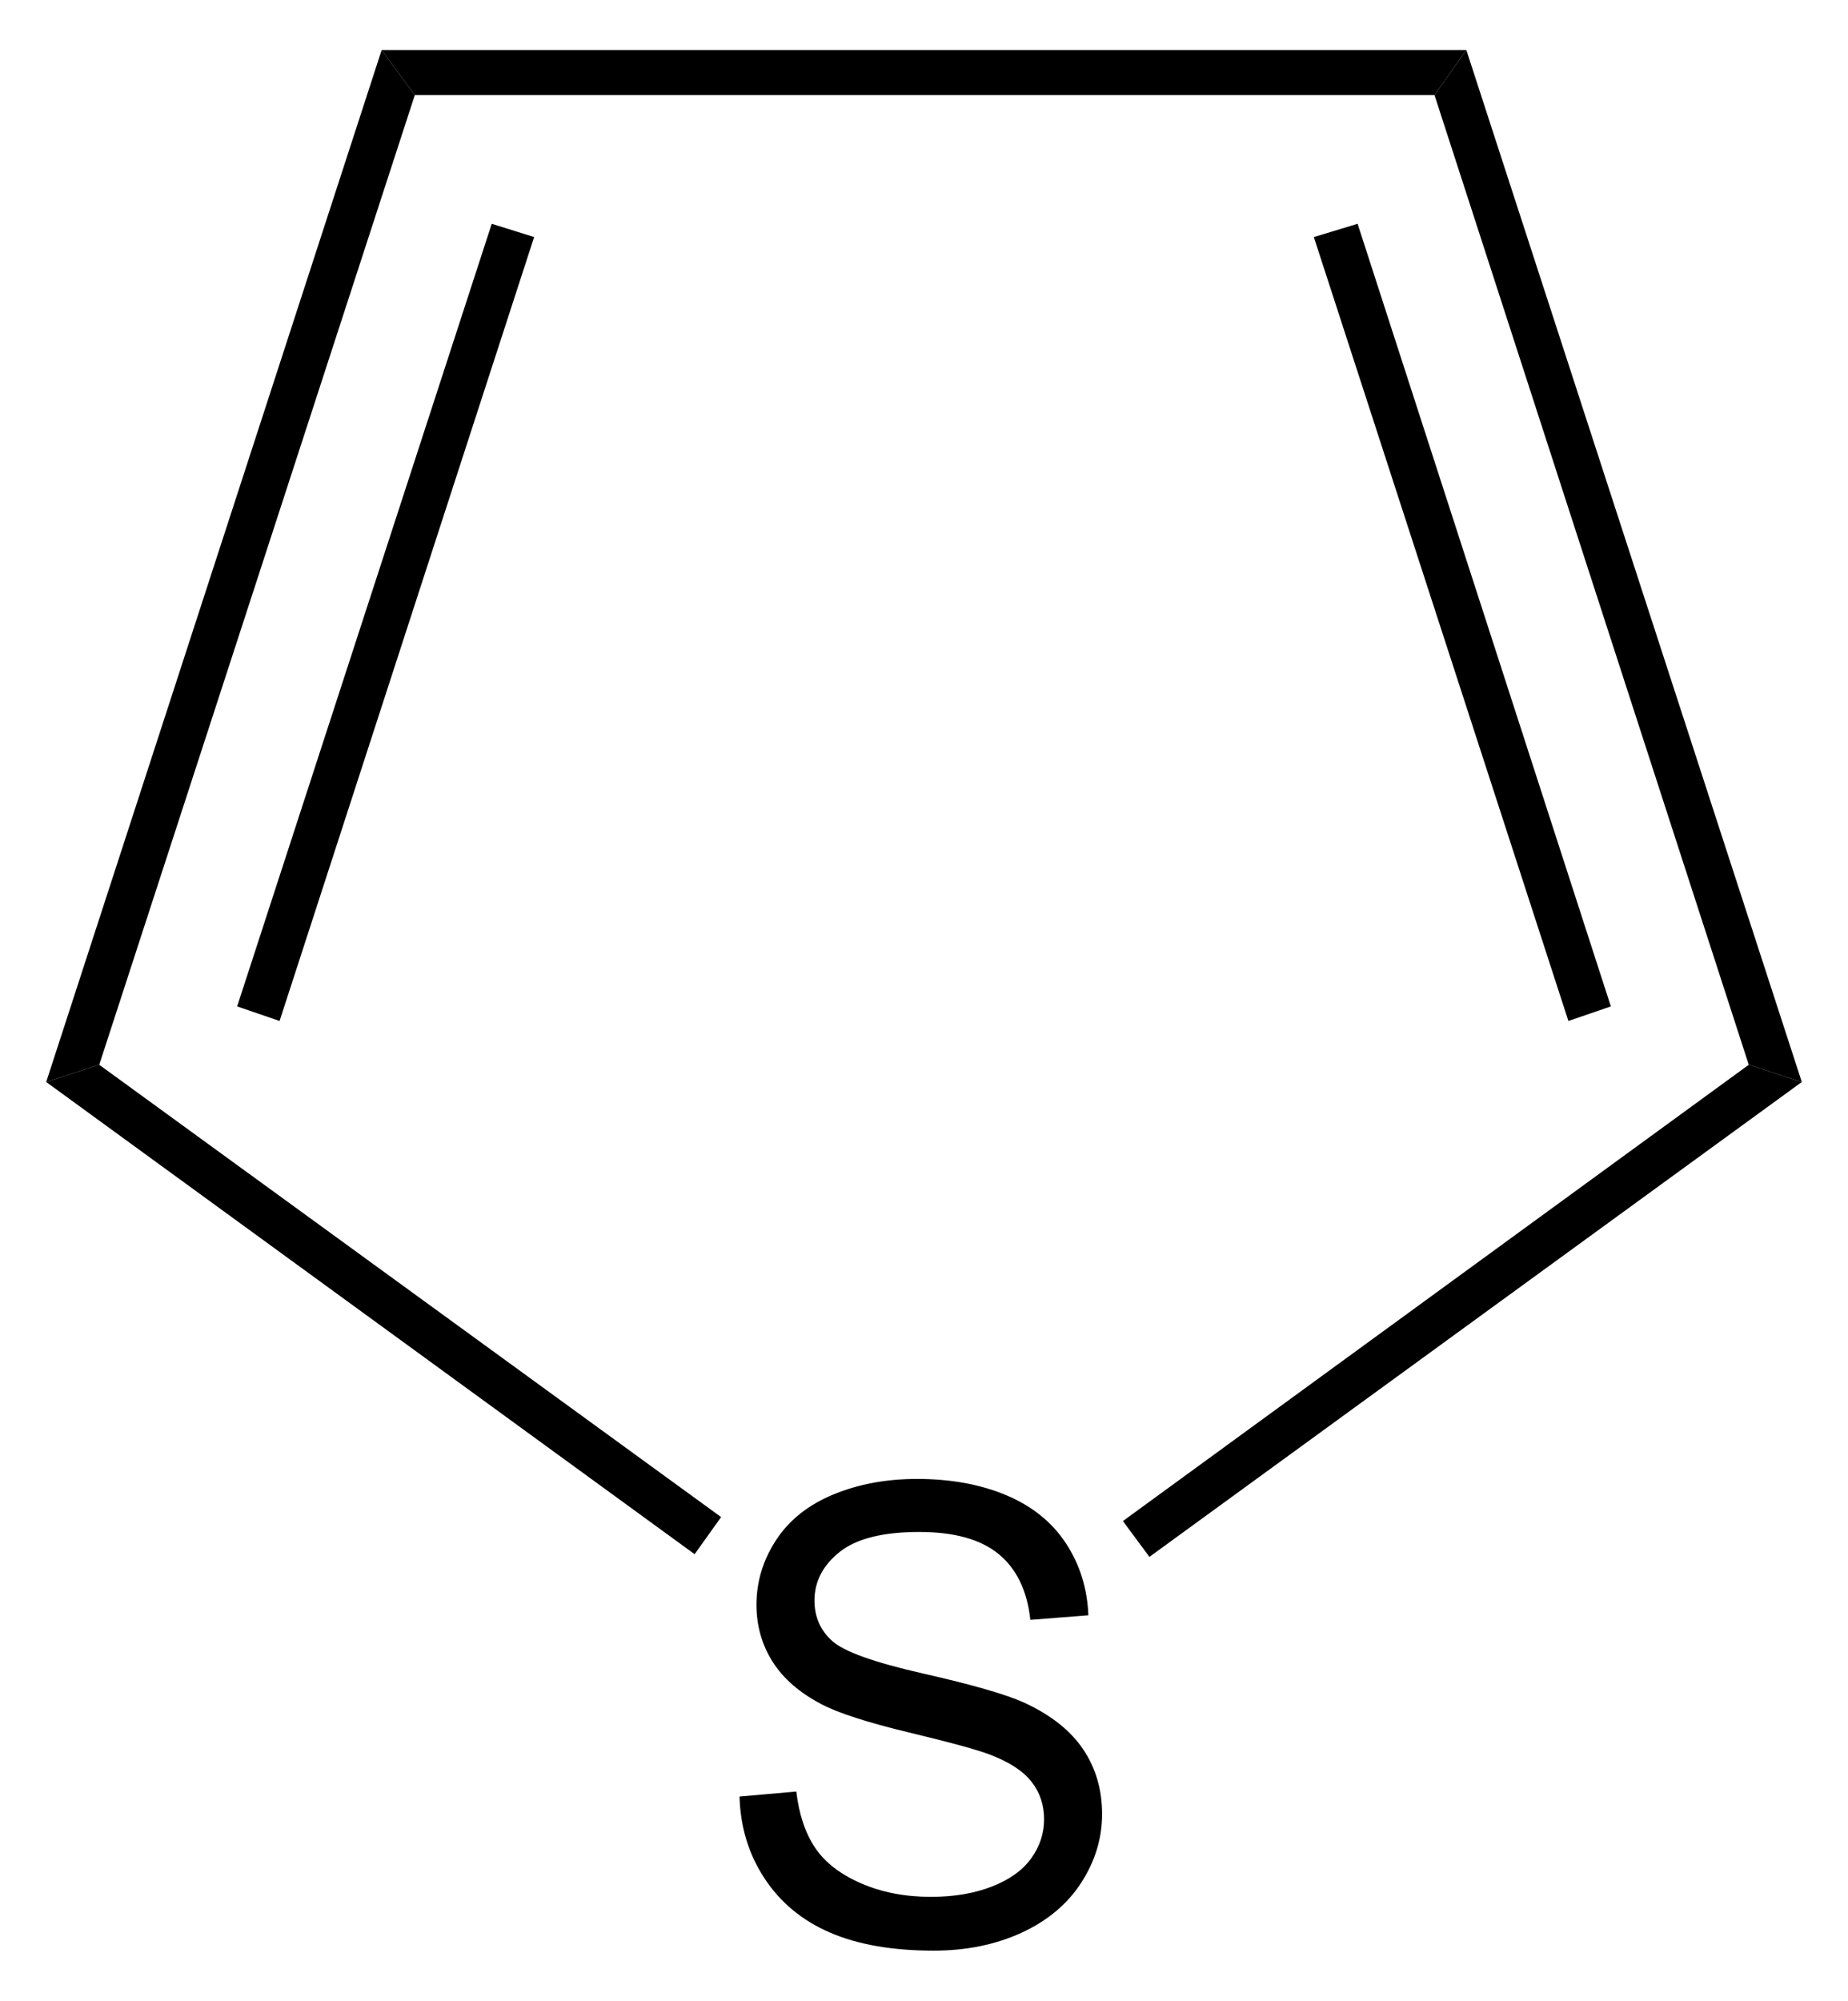 <?xml version="1.0" encoding="UTF-8" standalone="no"?>
<!-- Generator: Adobe Illustrator 12.0.1, SVG Export Plug-In . SVG Version: 6.00 Build 51448)  -->
<svg
   xmlns:dc="http://purl.org/dc/elements/1.1/"
   xmlns:cc="http://web.resource.org/cc/"
   xmlns:rdf="http://www.w3.org/1999/02/22-rdf-syntax-ns#"
   xmlns:svg="http://www.w3.org/2000/svg"
   xmlns="http://www.w3.org/2000/svg"
   xmlns:sodipodi="http://sodipodi.sourceforge.net/DTD/sodipodi-0.dtd"
   xmlns:inkscape="http://www.inkscape.org/namespaces/inkscape"
   version="1.1"
   id="Layer_1"
   width="66.2"
   height="71.646"
   viewBox="0 0 66.2 71.646"
   style="overflow:visible;enable-background:new 0 0 66.2 71.646;"
   xml:space="preserve"
   sodipodi:version="0.32"
   inkscape:version="0.44.1"
   sodipodi:docname="Thiophen.svg"
   sodipodi:docbase="E:\Eigene Dateien"><defs
   id="defs22" /><sodipodi:namedview
   inkscape:window-height="888"
   inkscape:window-width="1280"
   inkscape:pageshadow="2"
   inkscape:pageopacity="0.0"
   guidetolerance="10.0"
   gridtolerance="10.0"
   objecttolerance="10.0"
   borderopacity="1.0"
   bordercolor="#666666"
   pagecolor="#ffffff"
   id="base"
   inkscape:zoom="5.2759398"
   inkscape:cx="33.099998"
   inkscape:cy="35.823002"
   inkscape:window-x="-4"
   inkscape:window-y="-4"
   inkscape:current-layer="Layer_1" />
<g
   id="g3"
   transform="matrix(0.95,0,0,0.95,1.655,1.791)">
	<path
   d="M 26.144,65.834 L 28.285,65.646 C 28.387,66.507 28.623,67.213 28.994,67.765 C 29.365,68.318 29.942,68.763 30.723,69.104 C 31.504,69.445 32.384,69.615 33.361,69.615 C 34.229,69.615 34.995,69.486 35.659,69.227 C 36.323,68.969 36.817,68.615 37.142,68.164 C 37.466,67.714 37.628,67.223 37.628,66.69 C 37.628,66.15 37.47,65.678 37.153,65.275 C 36.836,64.872 36.318,64.534 35.599,64.259 C 35.137,64.079 34.117,63.799 32.537,63.42 C 30.957,63.04 29.851,62.682 29.219,62.346 C 28.399,61.915 27.788,61.382 27.386,60.744 C 26.984,60.106 26.783,59.392 26.783,58.603 C 26.783,57.734 27.029,56.923 27.522,56.168 C 28.014,55.413 28.734,54.84 29.68,54.449 C 30.626,54.057 31.678,53.862 32.835,53.862 C 34.109,53.862 35.233,54.067 36.207,54.478 C 37.181,54.889 37.93,55.494 38.453,56.291 C 38.977,57.089 39.259,57.992 39.298,59.002 L 37.11,59.174 C 36.993,58.082 36.595,57.256 35.92,56.698 C 35.243,56.14 34.244,55.861 32.923,55.861 C 31.547,55.861 30.543,56.114 29.914,56.619 C 29.284,57.124 28.97,57.732 28.97,58.444 C 28.97,59.063 29.193,59.572 29.639,59.97 C 30.077,60.369 31.22,60.779 33.07,61.198 C 34.92,61.617 36.188,61.982 36.878,62.295 C 37.88,62.757 38.62,63.342 39.098,64.049 C 39.576,64.756 39.815,65.571 39.815,66.494 C 39.815,67.409 39.553,68.271 39.03,69.08 C 38.507,69.89 37.756,70.518 36.775,70.969 C 35.795,71.418 34.691,71.643 33.465,71.643 C 31.91,71.643 30.608,71.416 29.558,70.963 C 28.507,70.51 27.683,69.828 27.086,68.918 C 26.489,68.012 26.175,66.982 26.144,65.834 z "
   id="path5" />
</g>
<path
   d="M 51.388,3.406 L 52.528,1.791 L 64.545,38.746 L 62.645,38.129 L 51.388,3.406 z "
   id="polygon7" />
<path
   d="M 47.065,8.489 L 48.633,8.014 L 57.705,36.039 L 56.184,36.561 L 47.065,8.489 z "
   id="polygon9" />
<path
   d="M 14.859,3.406 L 13.672,1.791 L 52.528,1.791 L 51.388,3.406 L 14.859,3.406 z "
   id="polygon11" />
<path
   d="M 3.555,38.129 L 1.655,38.746 L 13.672,1.791 L 14.859,3.406 L 3.555,38.129 z "
   id="polygon13" />
<path
   d="M 10.015,36.561 L 8.495,36.039 L 17.615,8.014 L 19.134,8.489 L 10.015,36.561 z "
   id="polygon15" />
<path
   d="M 25.832,54.326 L 24.883,55.655 L 1.655,38.746 L 3.555,38.129 L 25.832,54.326 z "
   id="polygon17" />
<path
   d="M 62.645,38.129 L 64.545,38.746 L 41.175,55.751 L 40.225,54.468 L 62.645,38.129 z "
   id="polygon19" />
</svg>